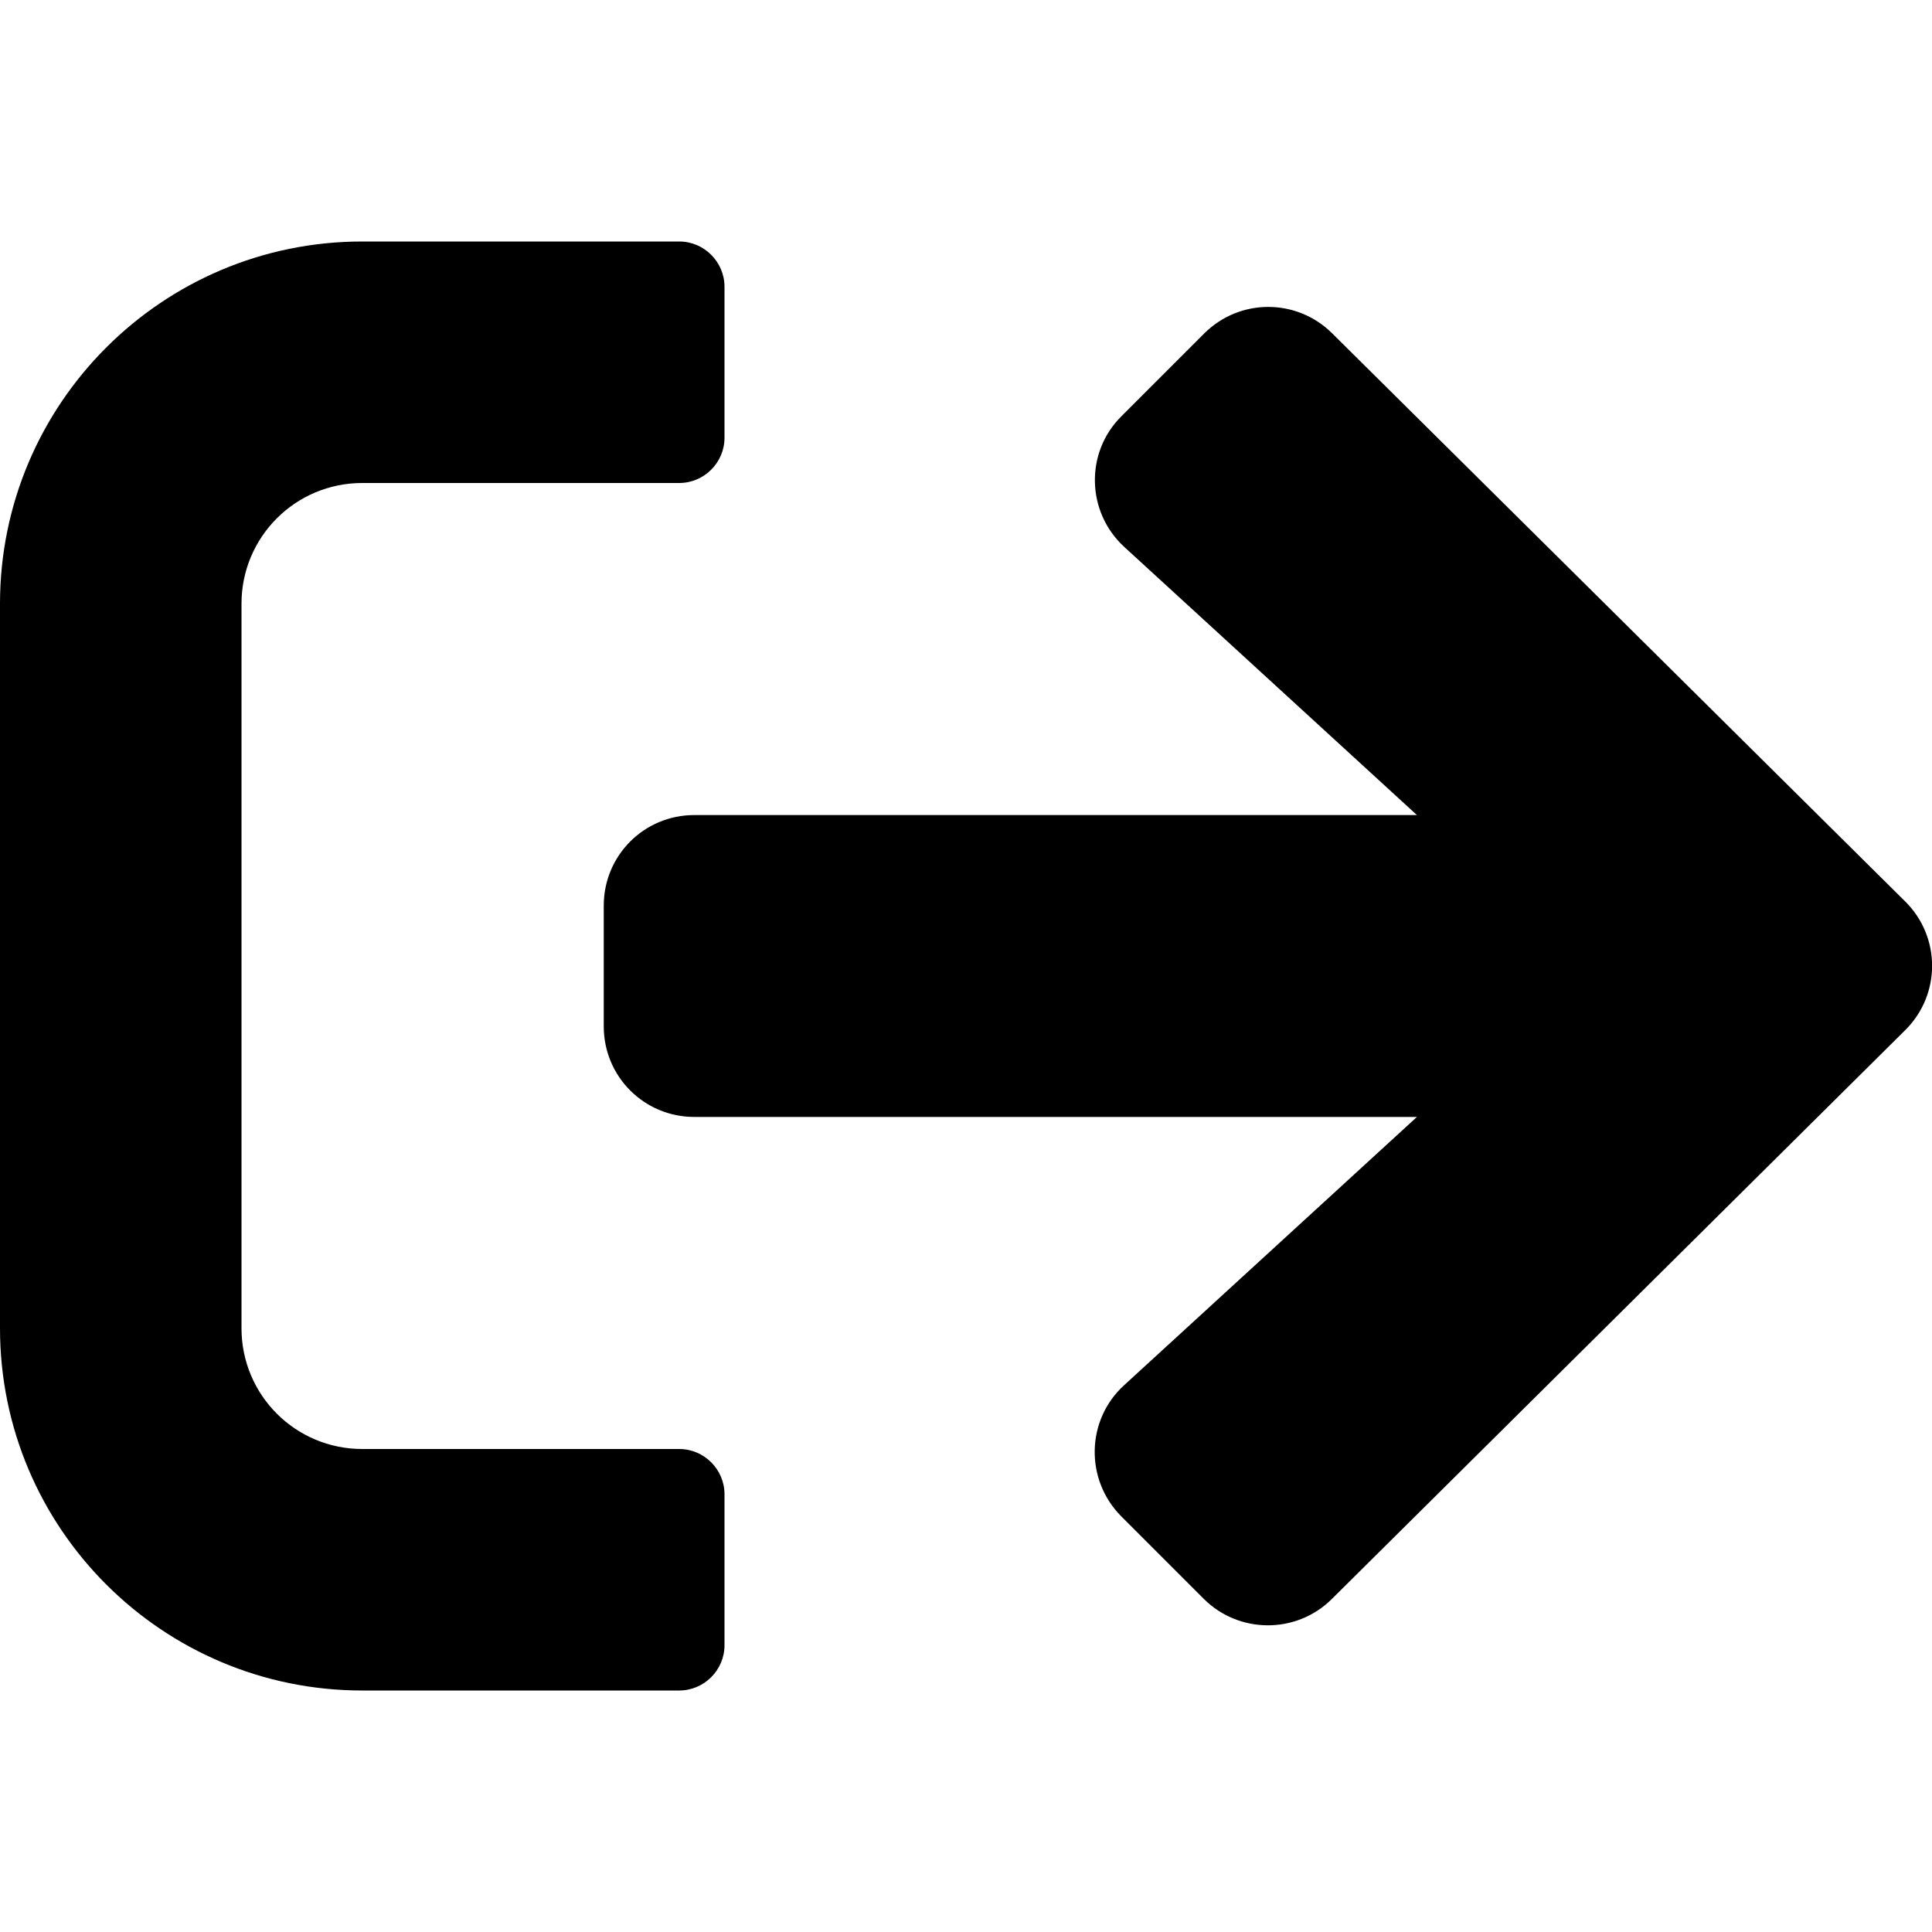 <svg xmlns="http://www.w3.org/2000/svg" viewBox="0 0 512 512"><!-- Font Awesome Pro 5.15.1 by @fontawesome - https://fontawesome.com License - https://fontawesome.com/license (Commercial License) --><path d="M180 448H96c-53 0-96-43-96-96V160c0-53 43-96 96-96h84c6.6 0 12 5.4 12 12v40c0 6.6-5.4 12-12 12H96c-17.7 0-32 14.3-32 32v192c0 17.7 14.3 32 32 32h84c6.6 0 12 5.4 12 12v40c0 6.6-5.4 12-12 12zm117.9-303.1l77.6 71.1H184c-13.3 0-24 10.7-24 24v32c0 13.3 10.7 24 24 24h191.5l-77.6 71.1c-10.1 9.2-10.4 25-.8 34.7l21.9 21.9c9.3 9.3 24.5 9.4 33.9.1l152-150.8c9.5-9.4 9.5-24.7 0-34.1L353 88.3c-9.4-9.3-24.5-9.3-33.9.1l-21.9 21.9c-9.7 9.6-9.3 25.4.7 34.6z"/></svg>